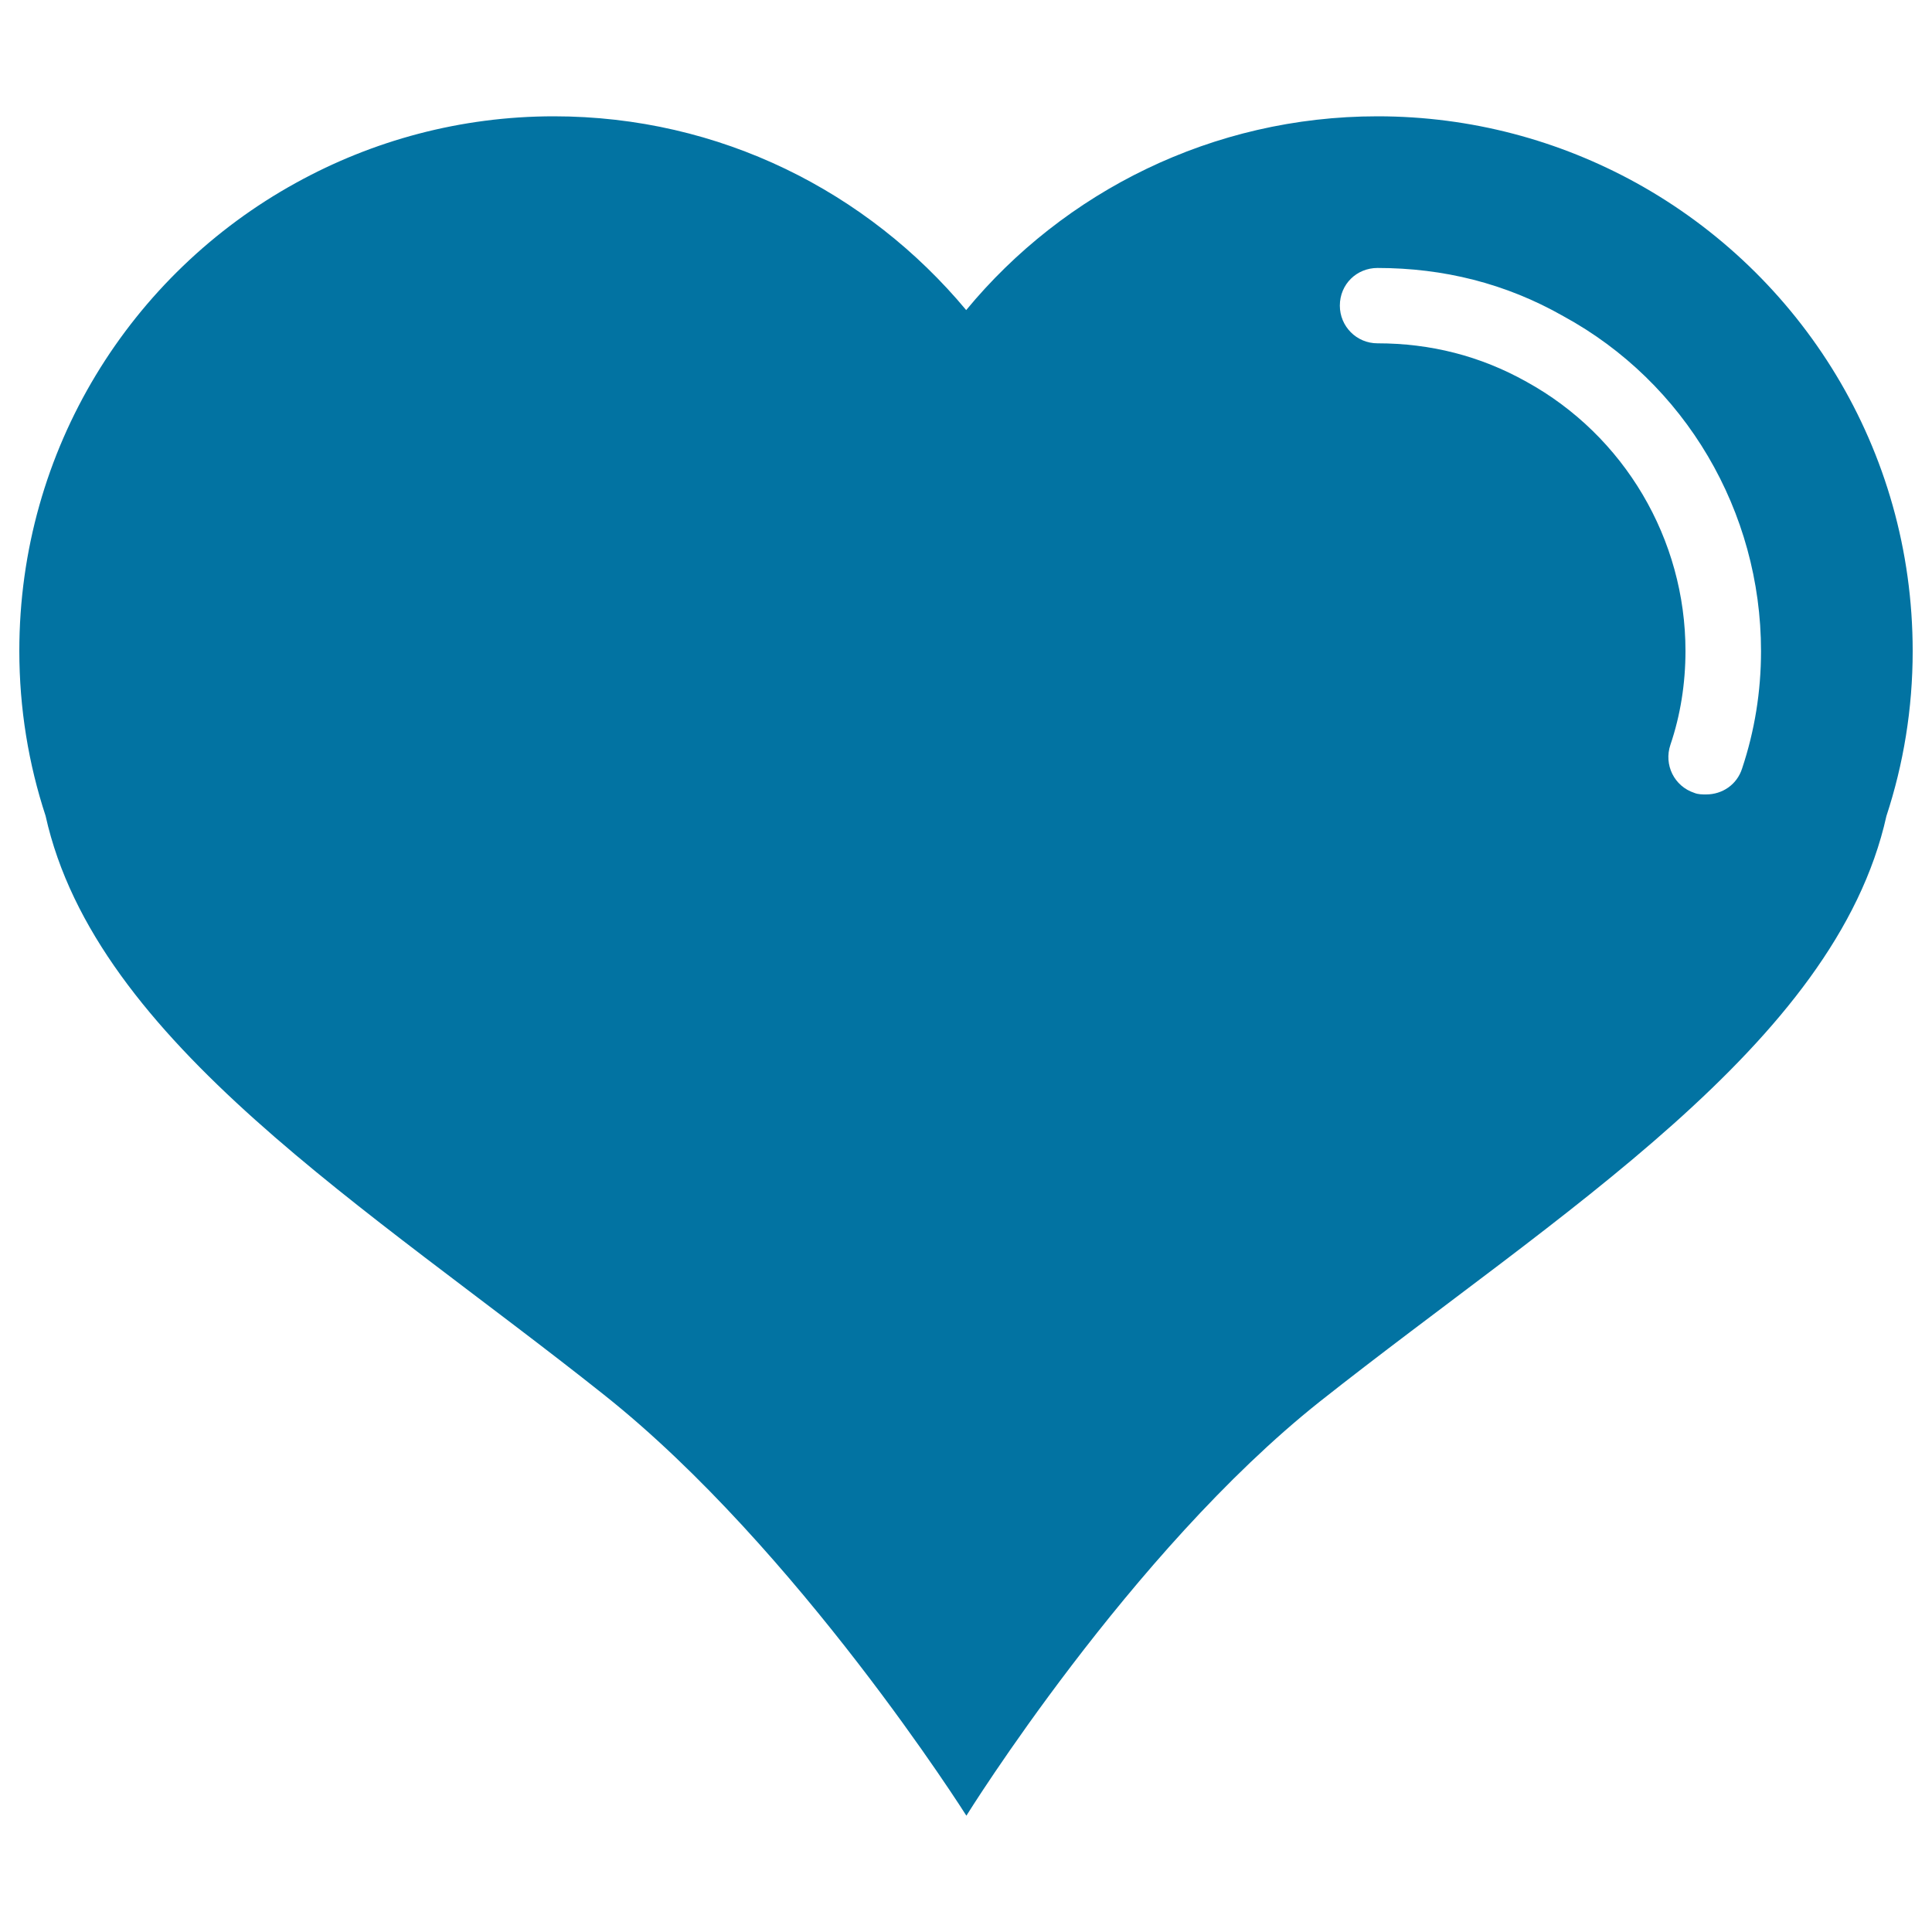<svg xmlns="http://www.w3.org/2000/svg" viewBox="0 0 1000 1000" style="fill:#0273a2">
<title>Heart Shaped With White Lining Detail SVG icon</title>
<g><path d="M846.8,94.6C807.2,72.8,761.6,60.2,713,60.2c-85.4,0-162.3,39-212.9,100.3c-51-61.2-127.4-100.3-213.4-100.3c-48.4,0-94,12.6-133.6,34.5C67.8,141.7,10,232.4,10,336.9c0,29.9,4.8,58.6,13.6,85.4c26,117.1,166.9,202.5,289.1,299.7c100.2,79.6,187.5,217.8,187.5,217.8s84.6-136.3,183-214.4C806.1,628.2,950,541,976.4,422.4c8.8-26.8,13.6-55.5,13.6-85.4C990,232.4,932.2,141.7,846.8,94.6z M901.7,397.8c-2.7,8.4-10.3,13.4-18.6,13.4c-2,0-4.2,0-6.1-0.8c-10.4-3.4-15.9-14.5-12.4-24.9c5.2-15.3,7.8-31.8,7.8-48.6c0-57.8-31.6-111.4-82.3-139.3c-23.9-13.4-49.7-19.9-77.1-19.9c-10.9,0-19.5-8.8-19.5-19.5c0-11.1,8.7-19.5,19.5-19.5c34.1,0,66.4,8,96.1,24.9c63.2,34.4,102.4,101.1,102.4,173.4C911.5,358,908.2,378.3,901.7,397.8z"/></g>
</svg>